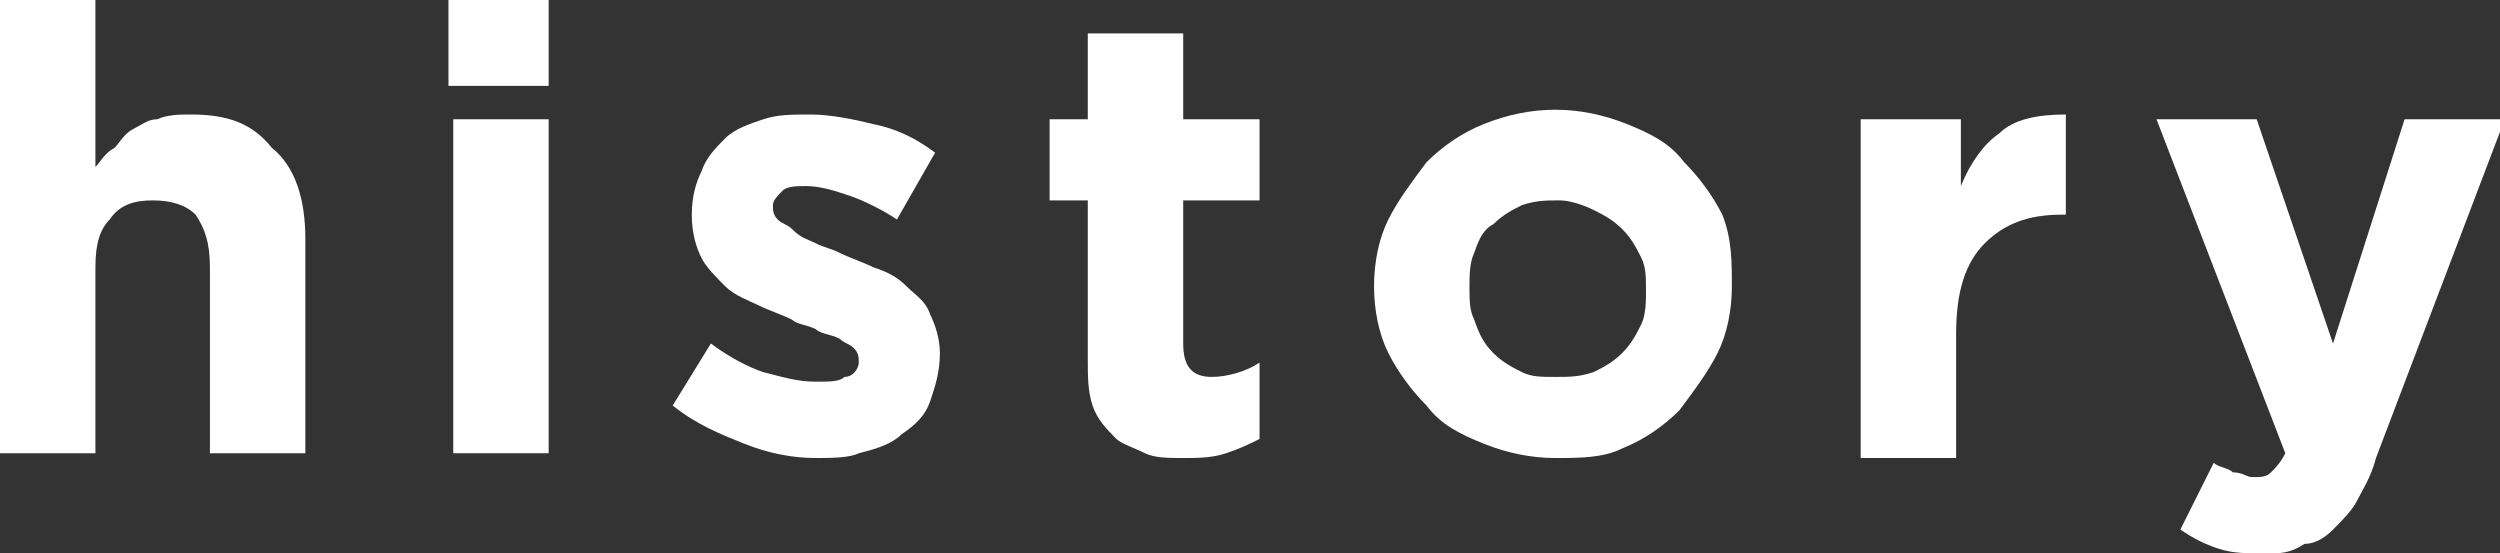 <svg version="1.1" xmlns="http://www.w3.org/2000/svg" xmlns:xlink="http://www.w3.org/1999/xlink" x="0px" y="0px" width="52.4px"
	 height="11.6px" viewBox="0 0 52.4 11.6" style="enable-background:new 0 0 52.4 11.6;" xml:space="preserve">
<rect x="0" y="0" width="52.4" height="11.6" fill="#333333" stroke="none"/>
<style type="text/css">
	.st0{fill:#FFFFFF;}
</style>
<defs>
</defs>
<g>
	<g>
		<path class="st0" d="M0,0h2v3.5c0.1-0.1,0.2-0.3,0.4-0.4C2.5,3,2.6,2.8,2.8,2.7C3,2.6,3.1,2.5,3.3,2.5C3.5,2.4,3.8,2.4,4,2.4
			c0.8,0,1.3,0.2,1.7,0.7C6.2,3.5,6.4,4.2,6.4,5v4.5h-2V5.6c0-0.5-0.1-0.8-0.3-1.1C3.9,4.3,3.6,4.2,3.2,4.2c-0.4,0-0.7,0.1-0.9,0.4
			C2.1,4.8,2,5.1,2,5.6v3.9H0V0z"/>
		<path class="st0" d="M9.4,0h2.1v1.8H9.4V0z M9.5,2.5h2v7h-2V2.5z"/>
		<path class="st0" d="M17.1,9.6c-0.5,0-1-0.1-1.5-0.3c-0.5-0.2-1-0.4-1.5-0.8l0.8-1.3c0.4,0.3,0.8,0.5,1.1,0.6
			c0.4,0.1,0.7,0.2,1.1,0.2c0.3,0,0.5,0,0.6-0.1C17.9,7.9,18,7.7,18,7.6v0c0-0.1,0-0.2-0.1-0.3c-0.1-0.1-0.2-0.1-0.3-0.2
			C17.4,7,17.2,7,17.1,6.9c-0.2-0.1-0.4-0.1-0.5-0.2c-0.2-0.1-0.5-0.2-0.7-0.3c-0.2-0.1-0.5-0.2-0.7-0.4c-0.2-0.2-0.4-0.4-0.5-0.6
			c-0.1-0.2-0.2-0.5-0.2-0.9v0c0-0.4,0.1-0.7,0.2-0.9c0.1-0.3,0.3-0.5,0.5-0.7c0.2-0.2,0.5-0.3,0.8-0.4c0.3-0.1,0.6-0.1,1-0.1
			c0.4,0,0.9,0.1,1.3,0.2c0.5,0.1,0.9,0.3,1.3,0.6l-0.8,1.4c-0.3-0.2-0.7-0.4-1-0.5c-0.3-0.1-0.6-0.2-0.9-0.2c-0.2,0-0.4,0-0.5,0.1
			c-0.1,0.1-0.2,0.2-0.2,0.3v0c0,0.1,0,0.2,0.1,0.3c0.1,0.1,0.2,0.1,0.3,0.2C16.8,5,16.9,5,17.1,5.1c0.2,0.1,0.3,0.1,0.5,0.2
			c0.2,0.1,0.5,0.2,0.7,0.3C18.6,5.7,18.8,5.8,19,6c0.2,0.2,0.4,0.3,0.5,0.6c0.1,0.2,0.2,0.5,0.2,0.8v0c0,0.4-0.1,0.7-0.2,1
			c-0.1,0.3-0.3,0.5-0.6,0.7c-0.2,0.2-0.5,0.3-0.9,0.4C17.8,9.6,17.4,9.6,17.1,9.6z"/>
		<path class="st0" d="M24.8,9.6c-0.3,0-0.6,0-0.8-0.1c-0.2-0.1-0.5-0.2-0.6-0.3C23.2,9,23,8.8,22.9,8.5c-0.1-0.3-0.1-0.6-0.1-1V4.2
			h-0.8V2.5h0.8V0.7h2v1.8h1.6v1.7h-1.6v3c0,0.5,0.2,0.7,0.6,0.7c0.3,0,0.7-0.1,1-0.3v1.6c-0.2,0.1-0.4,0.2-0.7,0.3
			C25.4,9.6,25.1,9.6,24.8,9.6z"/>
		<path class="st0" d="M32.6,9.6c-0.5,0-1-0.1-1.5-0.3c-0.5-0.2-0.9-0.4-1.2-0.8c-0.3-0.3-0.6-0.7-0.8-1.1C28.9,7,28.8,6.5,28.8,6v0
			c0-0.5,0.1-1,0.3-1.4c0.2-0.4,0.5-0.8,0.8-1.2c0.3-0.3,0.7-0.6,1.2-0.8c0.5-0.2,1-0.3,1.5-0.3c0.5,0,1,0.1,1.5,0.3
			c0.5,0.2,0.9,0.4,1.2,0.8c0.3,0.3,0.6,0.7,0.8,1.1C36.3,5,36.3,5.5,36.3,6v0c0,0.5-0.1,1-0.3,1.4c-0.2,0.4-0.5,0.8-0.8,1.2
			c-0.3,0.3-0.7,0.6-1.2,0.8C33.6,9.6,33.1,9.6,32.6,9.6z M32.6,7.9c0.3,0,0.5,0,0.8-0.1c0.2-0.1,0.4-0.2,0.6-0.4
			c0.2-0.2,0.3-0.4,0.4-0.6c0.1-0.2,0.1-0.5,0.1-0.7v0c0-0.3,0-0.5-0.1-0.7c-0.1-0.2-0.2-0.4-0.4-0.6c-0.2-0.2-0.4-0.3-0.6-0.4
			c-0.2-0.1-0.5-0.2-0.7-0.2c-0.3,0-0.5,0-0.8,0.1c-0.2,0.1-0.4,0.2-0.6,0.4C31.1,4.8,31,5,30.9,5.3c-0.1,0.2-0.1,0.5-0.1,0.7v0
			c0,0.3,0,0.5,0.1,0.7C31,7,31.1,7.2,31.3,7.4c0.2,0.2,0.4,0.3,0.6,0.4C32.1,7.9,32.3,7.9,32.6,7.9z"/>
		<path class="st0" d="M39.1,2.5h2v1.4c0.2-0.5,0.5-0.9,0.8-1.1c0.3-0.3,0.8-0.4,1.4-0.4v2.1h-0.1c-0.7,0-1.2,0.2-1.6,0.6
			c-0.4,0.4-0.6,1-0.6,1.9v2.6h-2V2.5z"/>
		<path class="st0" d="M47.5,11.6c-0.4,0-0.7,0-1-0.1c-0.3-0.1-0.5-0.2-0.8-0.4l0.7-1.4c0.1,0.1,0.3,0.1,0.4,0.2
			C47,9.9,47.1,10,47.2,10c0.2,0,0.3,0,0.4-0.1c0.1-0.1,0.2-0.2,0.3-0.4l-2.7-7h2.1l1.6,4.7l1.5-4.7h2.1l-2.7,7.1
			c-0.1,0.4-0.3,0.7-0.4,0.9c-0.1,0.2-0.3,0.4-0.5,0.6c-0.2,0.2-0.4,0.3-0.6,0.3C48,11.6,47.8,11.6,47.5,11.6z"/>
	</g>
</g>
</svg>
